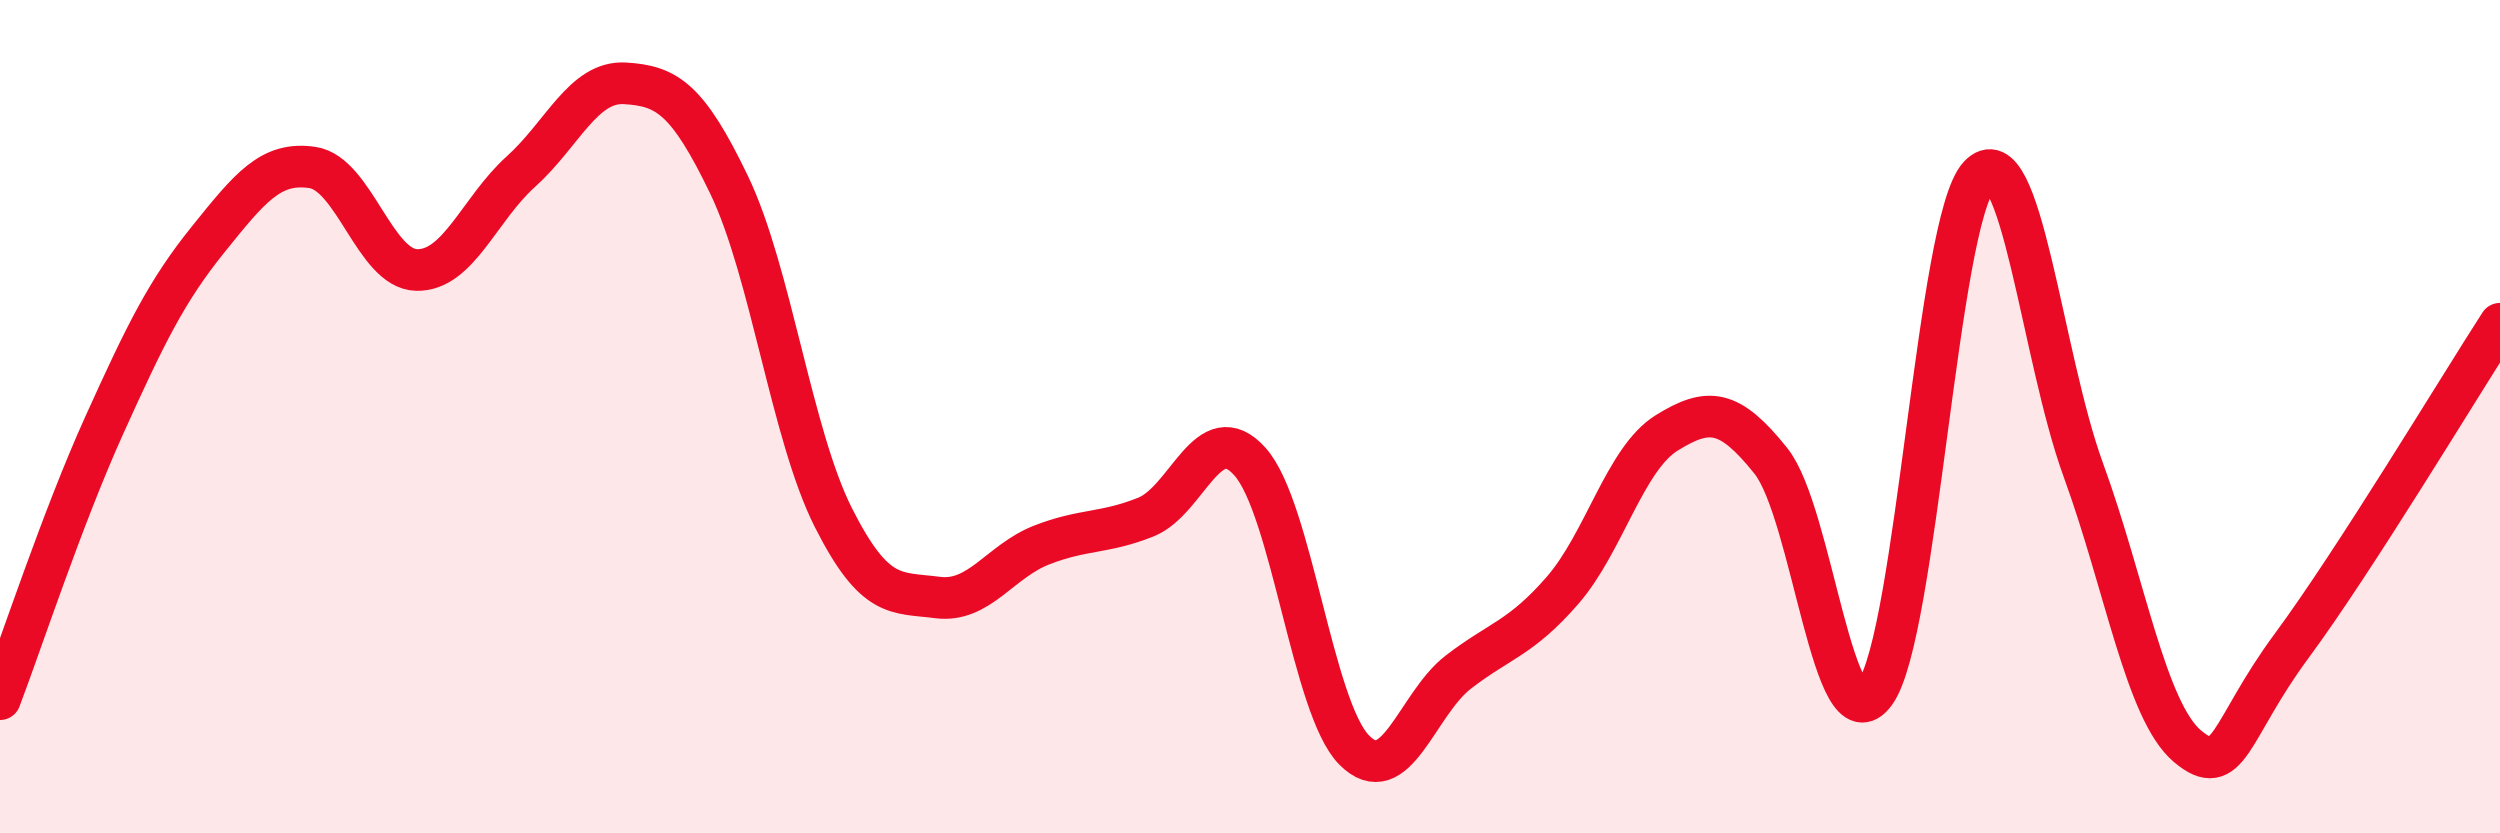 
    <svg width="60" height="20" viewBox="0 0 60 20" xmlns="http://www.w3.org/2000/svg">
      <path
        d="M 0,16.78 C 0.5,15.47 1.5,12.42 2.5,10.21 C 3.5,8 4,6.98 5,5.74 C 6,4.5 6.5,3.87 7.5,4.02 C 8.5,4.17 9,6.46 10,6.48 C 11,6.5 11.5,5.02 12.5,4.12 C 13.5,3.22 14,1.94 15,2 C 16,2.06 16.5,2.36 17.5,4.44 C 18.5,6.52 19,10.44 20,12.42 C 21,14.4 21.5,14.21 22.5,14.34 C 23.5,14.47 24,13.47 25,13.08 C 26,12.69 26.5,12.81 27.5,12.41 C 28.5,12.01 29,9.96 30,11.08 C 31,12.2 31.5,16.99 32.5,18 C 33.5,19.01 34,16.9 35,16.13 C 36,15.36 36.5,15.32 37.5,14.17 C 38.5,13.02 39,11.01 40,10.39 C 41,9.77 41.5,9.81 42.5,11.06 C 43.5,12.31 44,18 45,16.63 C 46,15.26 46.5,5.29 47.5,4.22 C 48.5,3.15 49,8.54 50,11.28 C 51,14.02 51.5,17.07 52.5,17.91 C 53.5,18.75 53.5,17.53 55,15.5 C 56.5,13.47 59,9.32 60,7.77L60 20L0 20Z"
        fill="#EB0A25"
        opacity="0.1"
        stroke-linecap="round"
        stroke-linejoin="round"
      />
      <path
        d="M 0,16.78 C 0.5,15.47 1.5,12.42 2.5,10.21 C 3.5,8 4,6.98 5,5.74 C 6,4.5 6.5,3.87 7.5,4.02 C 8.5,4.17 9,6.46 10,6.48 C 11,6.5 11.5,5.02 12.5,4.12 C 13.5,3.22 14,1.94 15,2 C 16,2.06 16.5,2.36 17.5,4.44 C 18.5,6.52 19,10.44 20,12.42 C 21,14.4 21.5,14.21 22.5,14.34 C 23.5,14.47 24,13.47 25,13.08 C 26,12.69 26.5,12.81 27.5,12.41 C 28.5,12.01 29,9.96 30,11.08 C 31,12.2 31.5,16.99 32.5,18 C 33.5,19.01 34,16.9 35,16.13 C 36,15.36 36.5,15.32 37.5,14.17 C 38.5,13.02 39,11.01 40,10.39 C 41,9.77 41.5,9.81 42.5,11.06 C 43.5,12.31 44,18 45,16.63 C 46,15.26 46.5,5.29 47.5,4.22 C 48.5,3.15 49,8.54 50,11.28 C 51,14.02 51.5,17.07 52.5,17.91 C 53.5,18.75 53.5,17.53 55,15.5 C 56.5,13.47 59,9.32 60,7.77"
        stroke="#EB0A25"
        stroke-width="1"
        fill="none"
        stroke-linecap="round"
        stroke-linejoin="round"
      />
    </svg>
  